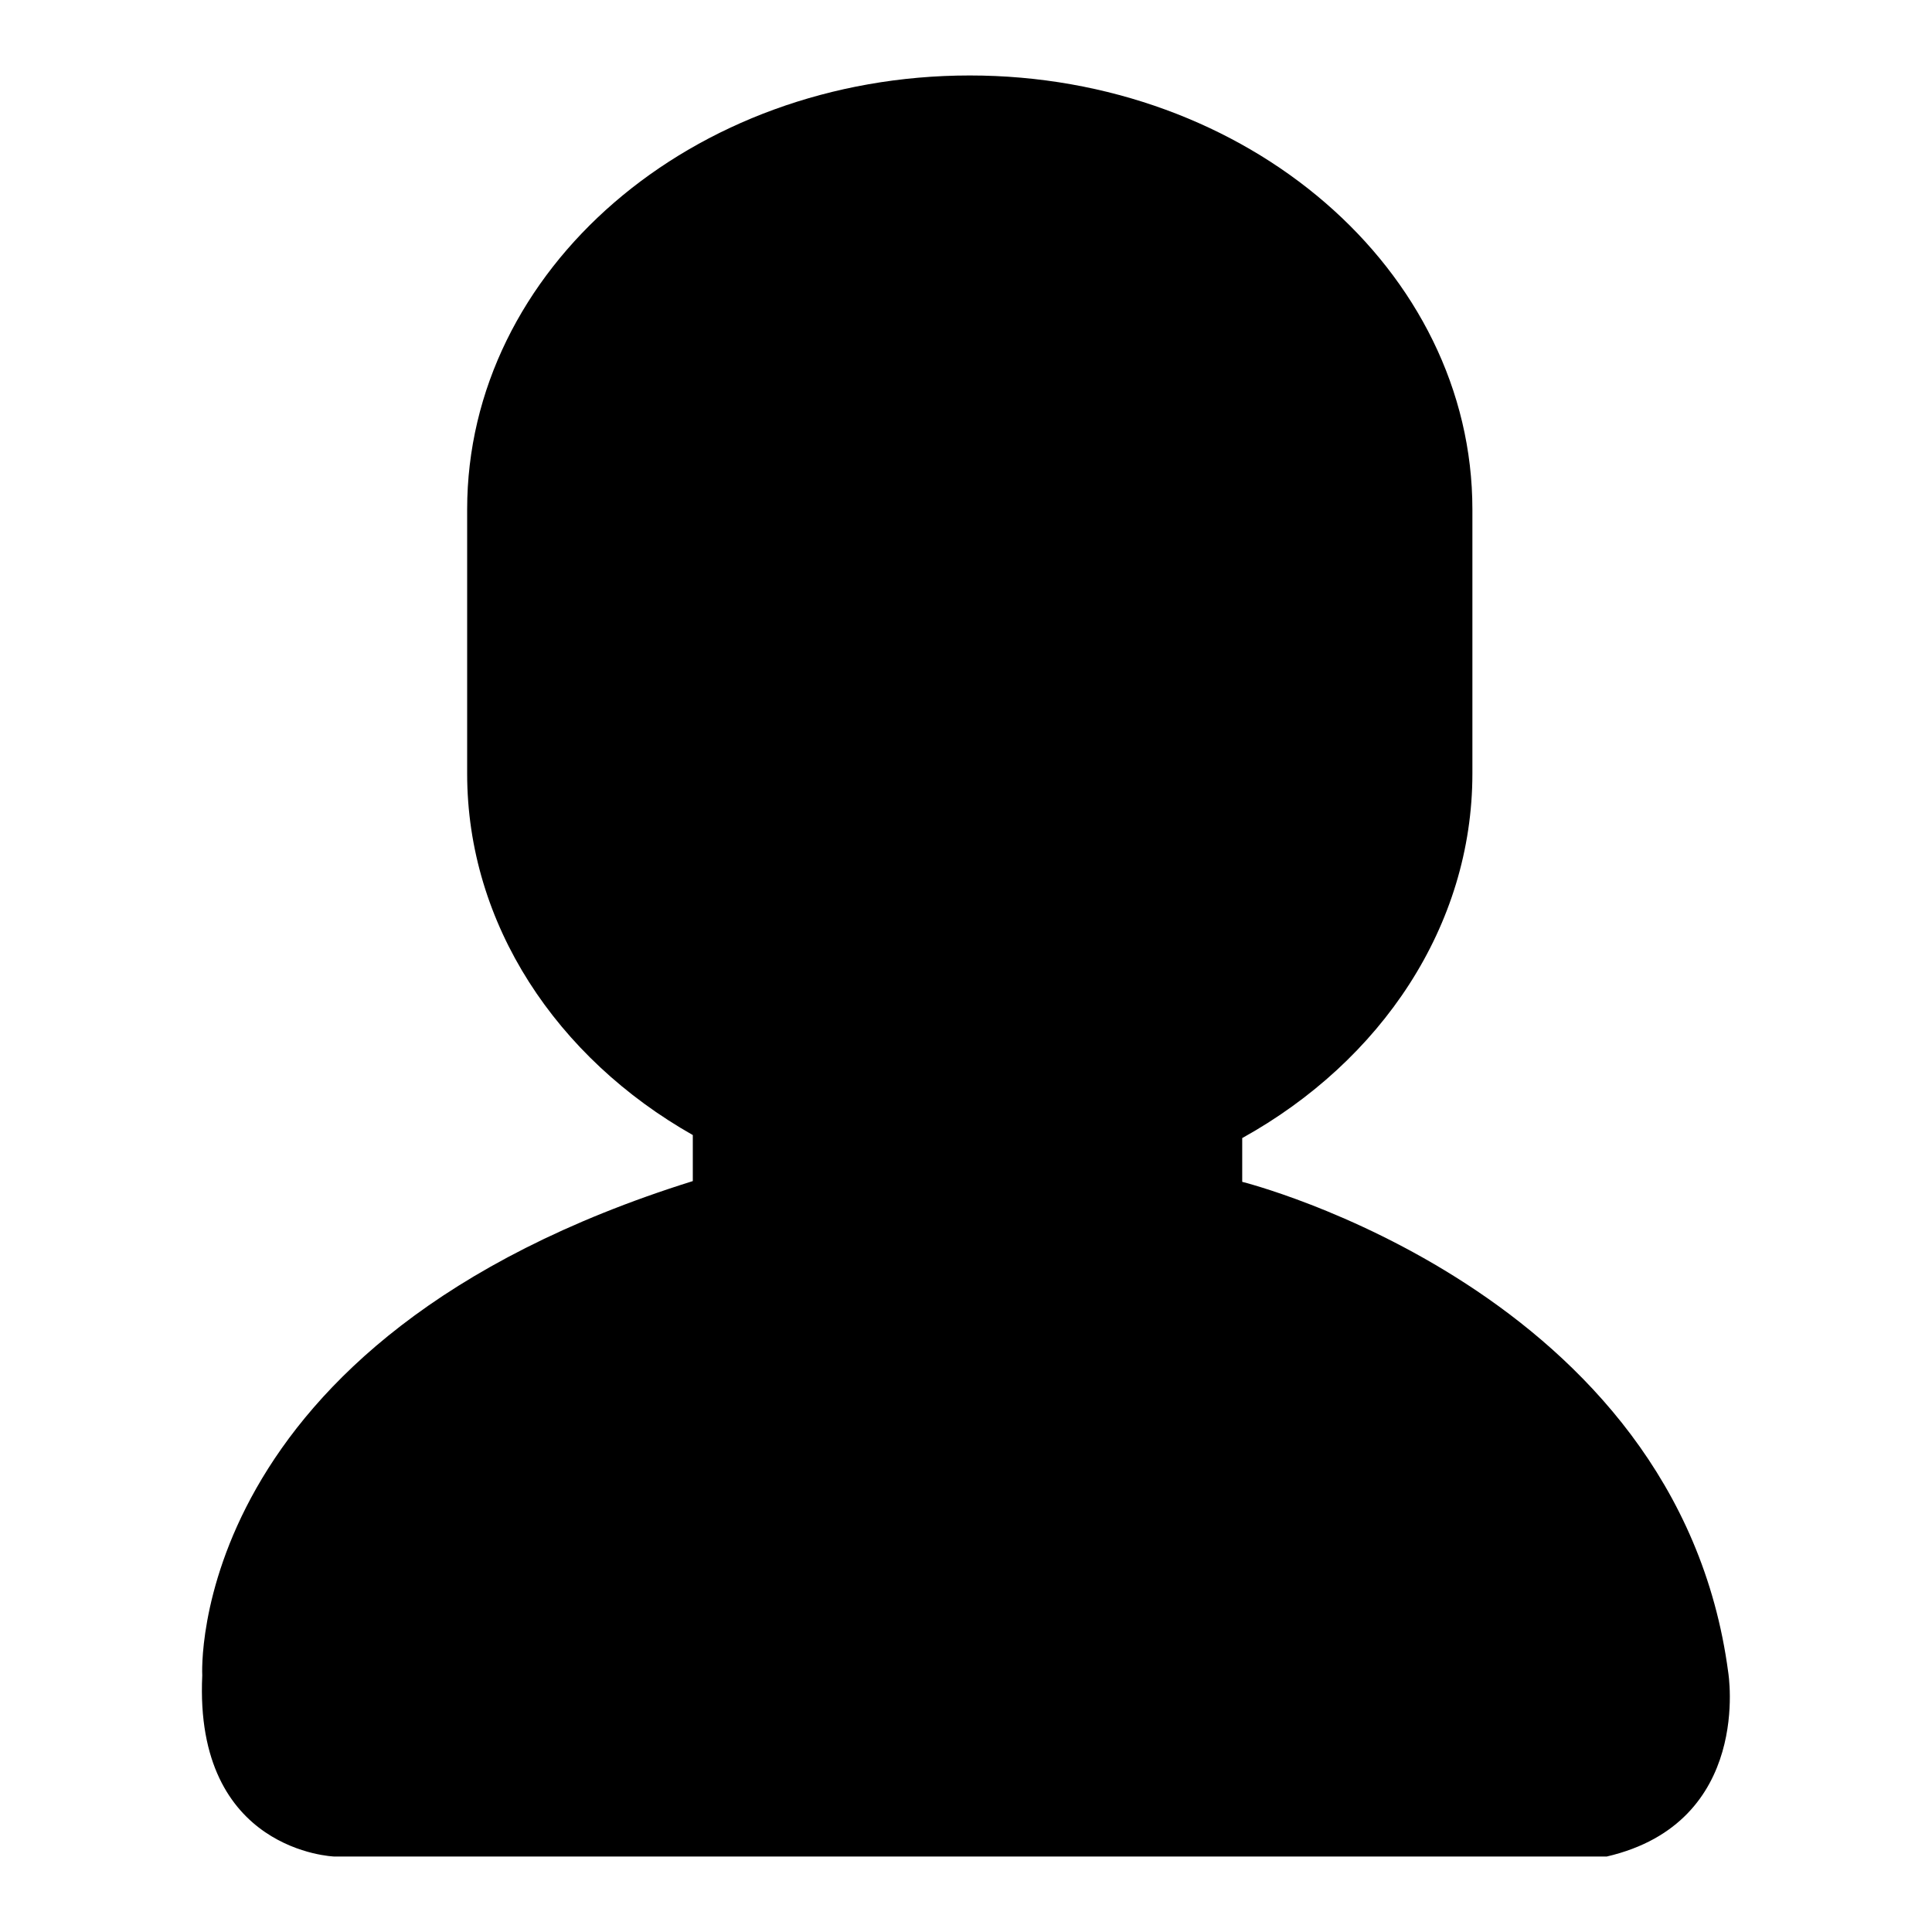 <?xml version="1.0" encoding="utf-8"?>
<!-- Svg Vector Icons : http://www.onlinewebfonts.com/icon -->
<!DOCTYPE svg PUBLIC "-//W3C//DTD SVG 1.1//EN" "http://www.w3.org/Graphics/SVG/1.1/DTD/svg11.dtd">
<svg version="1.1" xmlns="http://www.w3.org/2000/svg" xmlns:xlink="http://www.w3.org/1999/xlink" x="0px" y="0px" viewBox="0 0 256 256" enable-background="new 0 0 256 256" xml:space="preserve">
<g><g><path fill="#000000" d="M229,221.6c-6.7-50.6-64.4-65-64.4-65v-5.8c18.4-10.2,30.5-28.1,30.5-48.3v-35c0-31.7-29.8-57.5-66.6-57.5c-36.8,0-66.6,25.7-66.6,57.5v35c0,20,11.9,37.7,29.9,47.9l0,6.1c-67.5,21.1-65,65.5-65,65.5C25.7,245.4,44.3,246,44.3,246h168.6C232.3,241.5,229,221.6,229,221.6L229,221.6z"/></g></g>
</svg>